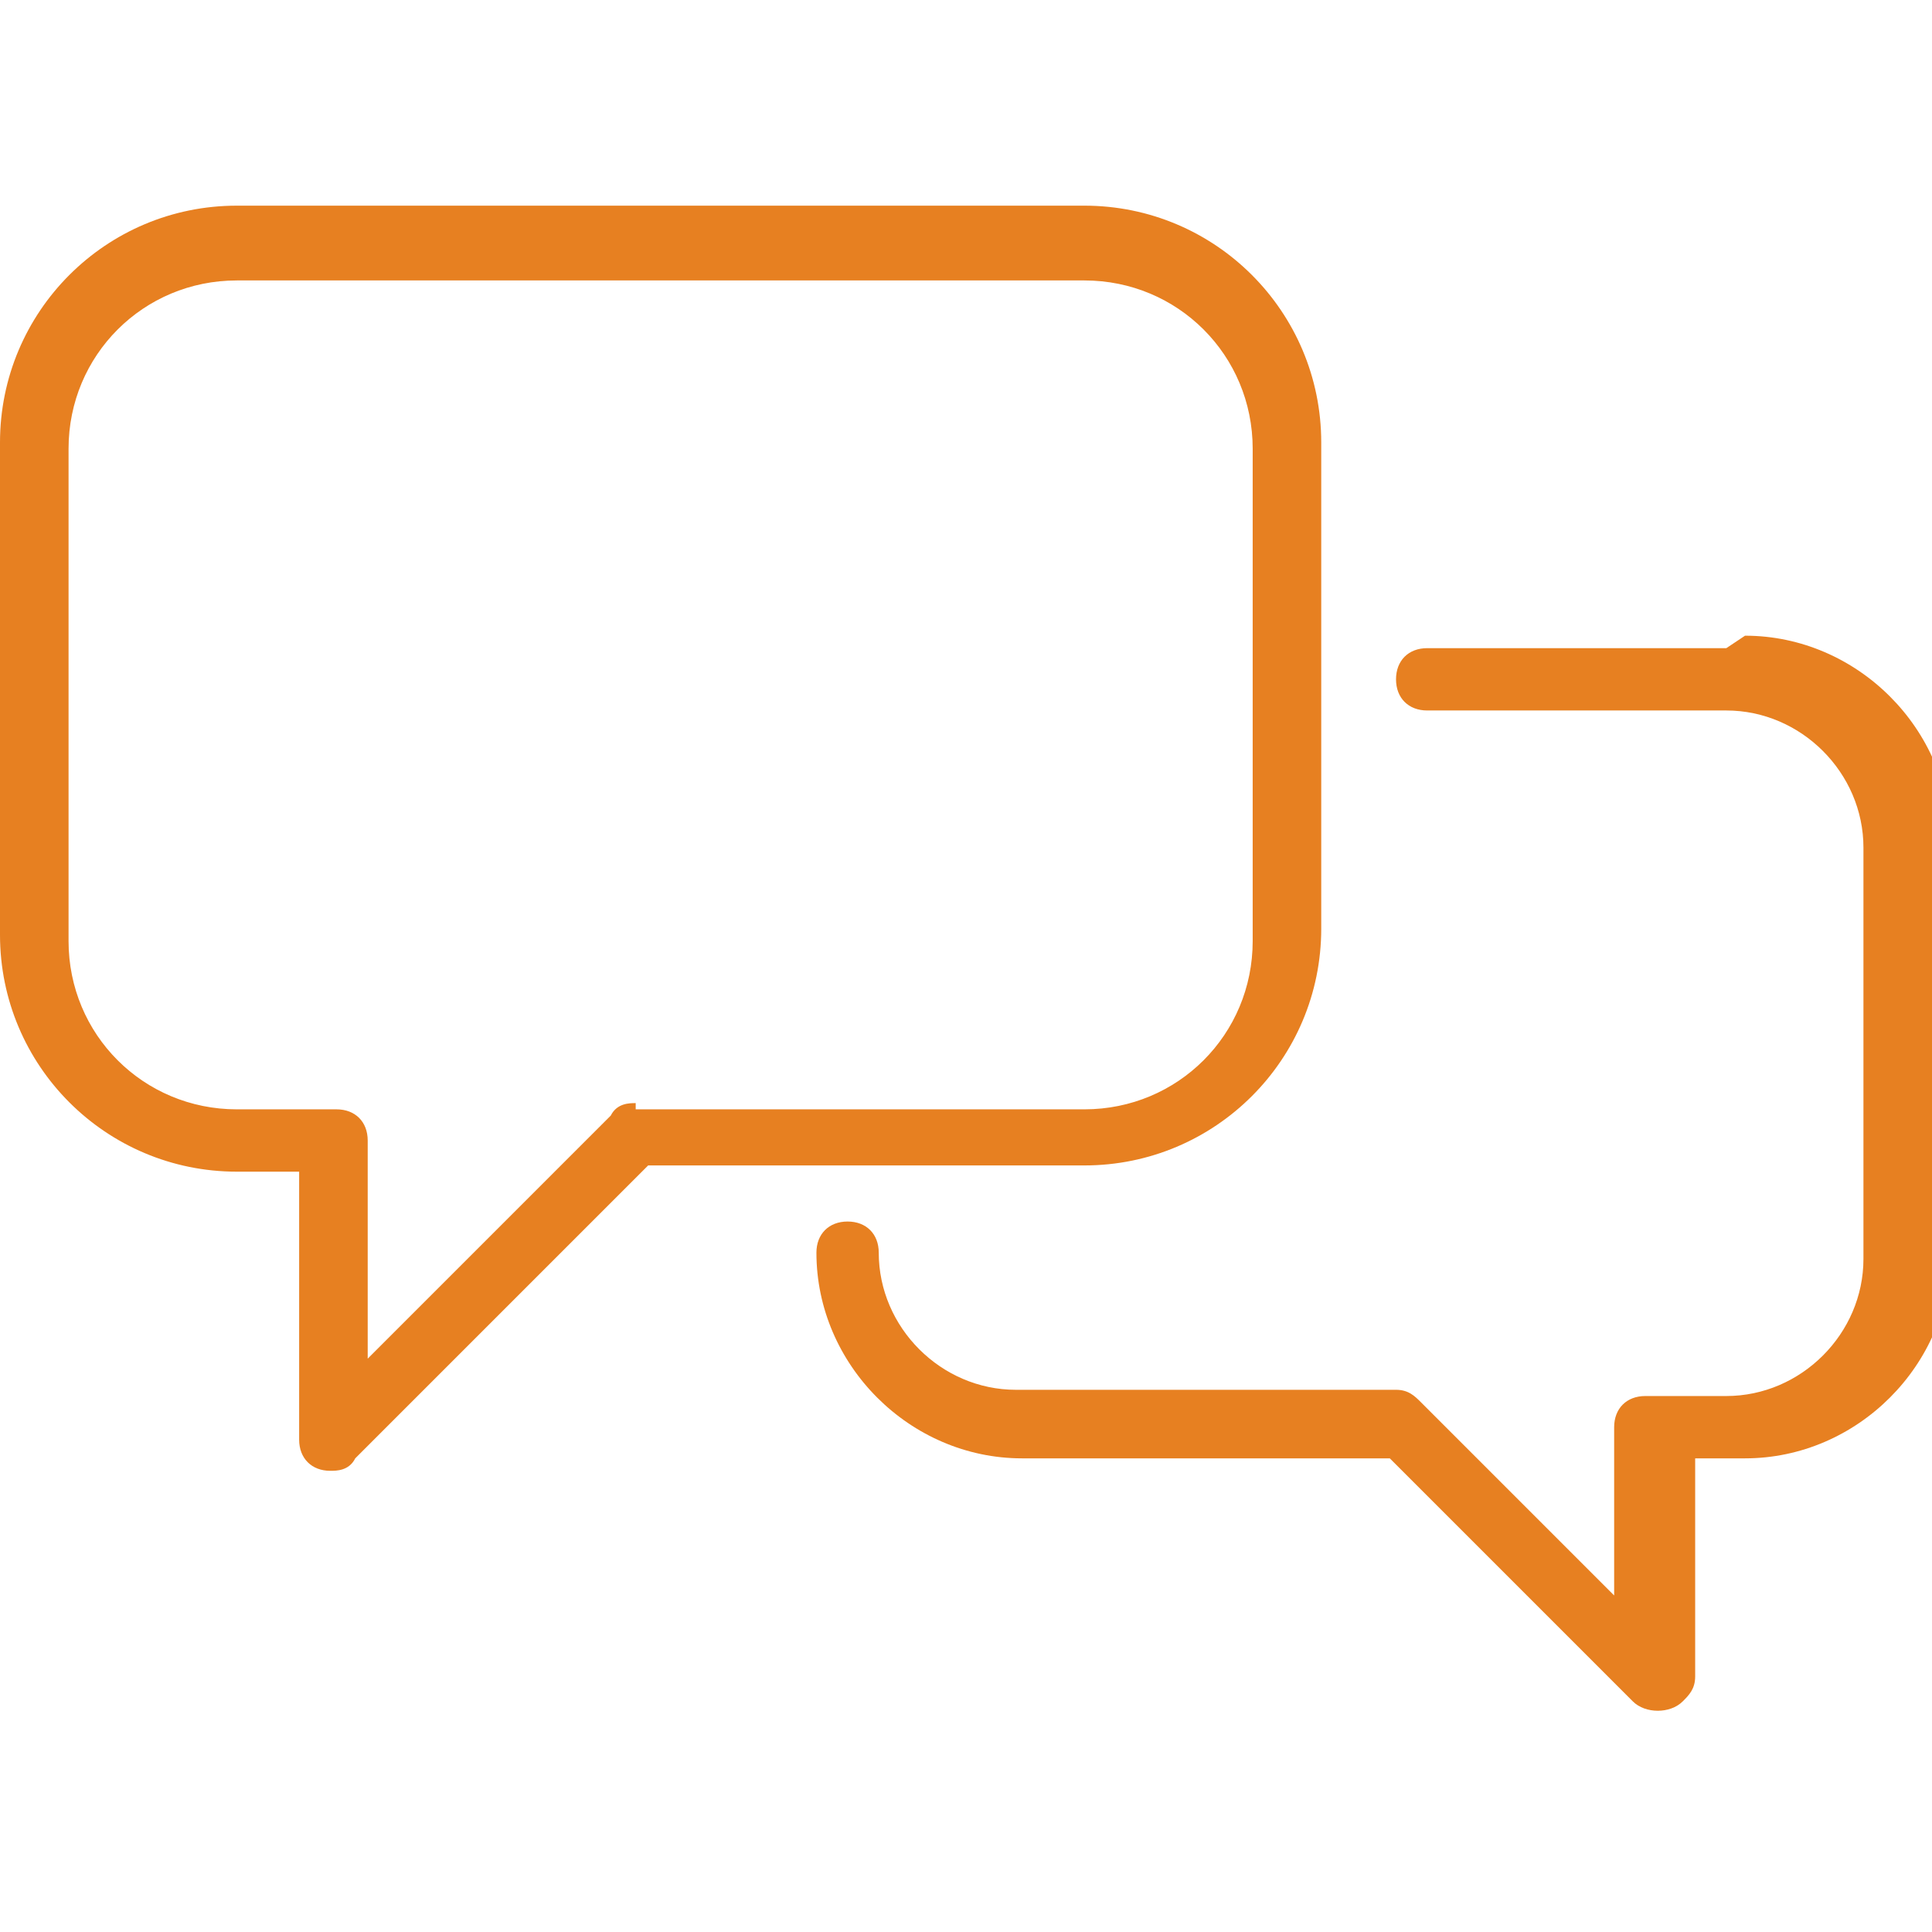 <?xml version="1.0" encoding="UTF-8"?>
<svg id="Layer_1" xmlns="http://www.w3.org/2000/svg" xmlns:xlink="http://www.w3.org/1999/xlink" version="1.1" viewBox="0 0 31 31">
  <!-- Generator: Adobe Illustrator 29.7.1, SVG Export Plug-In . SVG Version: 2.1.1 Build 8)  -->
  <defs>
    <style>
      .st0 {
        fill: none;
      }

      .st1 {
        fill: #e78021;
      }

      .st2 {
        clip-path: url(#clippath);
      }
    </style>
    <clipPath id="clippath">
      <rect class="st0" y="3.2" width="31" height="24.4"/>
    </clipPath>
  </defs>
  <g id="Group_2068">
    <g id="Group_655">
      <g class="st2">
        <g id="Group_654">
          <path id="Path_1012" class="st1" d="M27.7,10.4h-4.8c-.3,0-.5.2-.5.5s.2.5.5.5h4.8c1.2,0,2.2,1,2.2,2.2v6.6c0,1.2-1,2.2-2.2,2.2h-1.3c-.3,0-.5.2-.5.5v2.7l-3.1-3.1c-.1-.1-.2-.2-.4-.2h-6.1c-1.2,0-2.2-1-2.2-2.2,0-.3-.2-.5-.5-.5s-.5.2-.5.5c0,1.8,1.5,3.3,3.3,3.3h5.9l3.9,3.9c.2.2.6.2.8,0,.1-.1.2-.2.2-.4v-3.5h.8c1.8,0,3.3-1.5,3.3-3.3v-6.6c0-1.8-1.5-3.3-3.3-3.3"/>
          <path id="Path_1013" class="st1" d="M21.2,15v-7.9c0-2.1-1.7-3.8-3.8-3.8H3.8c-2.1,0-3.8,1.7-3.8,3.8v7.9c0,2.1,1.7,3.8,3.8,3.8h1v4.3c0,.3.2.5.5.5.1,0,.3,0,.4-.2l4.7-4.7h7c2.1,0,3.8-1.7,3.8-3.8M10.2,17.7c-.1,0-.3,0-.4.2l-3.9,3.9v-3.5c0-.3-.2-.5-.5-.5h-1.6c-1.5,0-2.7-1.2-2.7-2.7v-7.9c0-1.5,1.2-2.7,2.7-2.7h13.6c1.5,0,2.7,1.2,2.7,2.7v7.9c0,1.5-1.2,2.7-2.7,2.7h-7.2Z"/>
        </g>
      </g>
    </g>
  </g>
</svg>
